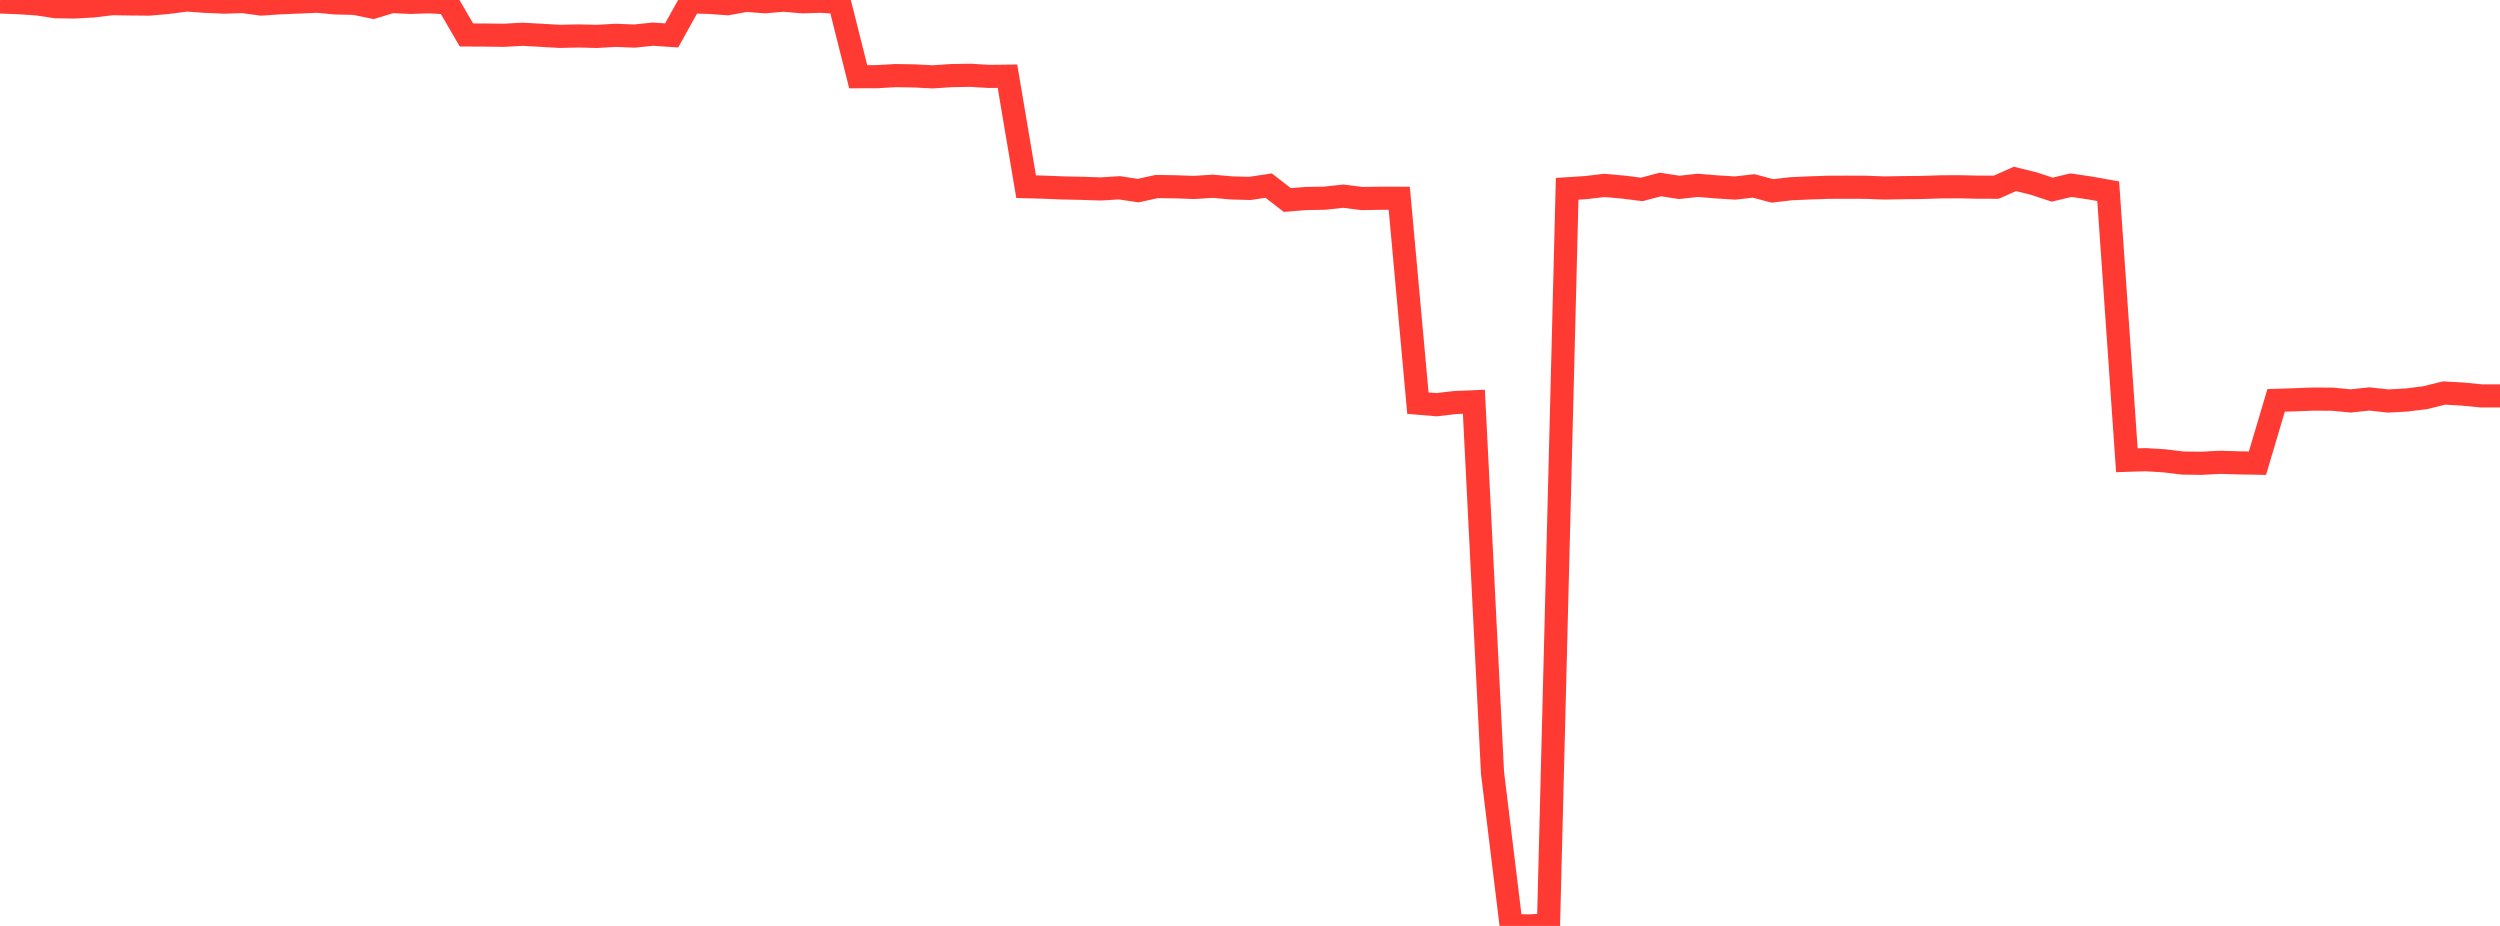<?xml version="1.0" standalone="no"?>
<!DOCTYPE svg PUBLIC "-//W3C//DTD SVG 1.1//EN" "http://www.w3.org/Graphics/SVG/1.1/DTD/svg11.dtd">

<svg width="135" height="50" viewBox="0 0 135 50" preserveAspectRatio="none" 
  xmlns="http://www.w3.org/2000/svg"
  xmlns:xlink="http://www.w3.org/1999/xlink">


<polyline points="0.0, 0.106 1.007, 0.144 2.015, 0.211 3.022, 0.364 4.03, 0.377 5.037, 0.32 6.045, 0.197 7.052, 0.212 8.06, 0.221 9.067, 0.131 10.075, 0.0 11.082, 0.07 12.09, 0.115 13.097, 0.081 14.104, 0.219 15.112, 0.151 16.119, 0.11 17.127, 0.065 18.134, 0.159 19.142, 0.18 20.149, 0.387 21.157, 0.081 22.164, 0.129 23.172, 0.096 24.179, 0.153 25.187, 1.888 26.194, 1.893 27.201, 1.906 28.209, 1.85 29.216, 1.905 30.224, 1.964 31.231, 1.941 32.239, 1.966 33.246, 1.907 34.254, 1.948 35.261, 1.845 36.269, 1.913 37.276, 0.101 38.284, 0.128 39.291, 0.2 40.299, 0.016 41.306, 0.095 42.313, 0.008 43.321, 0.096 44.328, 0.065 45.336, 0.136 46.343, 4.143 47.351, 4.14 48.358, 4.083 49.366, 4.098 50.373, 4.15 51.381, 4.082 52.388, 4.065 53.396, 4.126 54.403, 4.115 55.41, 10.08 56.418, 10.109 57.425, 10.149 58.433, 10.169 59.44, 10.203 60.448, 10.14 61.455, 10.294 62.463, 10.072 63.47, 10.087 64.478, 10.123 65.485, 10.058 66.493, 10.147 67.5, 10.175 68.507, 10.022 69.515, 10.802 70.522, 10.719 71.53, 10.703 72.537, 10.593 73.545, 10.721 74.552, 10.705 75.56, 10.707 76.567, 21.769 77.575, 21.854 78.582, 21.736 79.59, 21.695 80.597, 41.746 81.604, 49.986 82.612, 50.0 83.619, 49.939 84.627, 10.195 85.634, 10.13 86.642, 10.012 87.649, 10.103 88.657, 10.228 89.664, 9.962 90.672, 10.119 91.679, 10.009 92.687, 10.091 93.694, 10.154 94.701, 10.04 95.709, 10.31 96.716, 10.192 97.724, 10.147 98.731, 10.113 99.739, 10.109 100.746, 10.113 101.754, 10.151 102.761, 10.133 103.769, 10.123 104.776, 10.091 105.784, 10.084 106.791, 10.107 107.799, 10.109 108.806, 9.661 109.813, 9.91 110.821, 10.241 111.828, 9.999 112.836, 10.147 113.843, 10.326 114.851, 24.855 115.858, 24.823 116.866, 24.883 117.873, 25.005 118.881, 25.018 119.888, 24.964 120.896, 24.995 121.903, 25.011 122.91, 21.62 123.918, 21.588 124.925, 21.551 125.933, 21.555 126.94, 21.65 127.948, 21.543 128.955, 21.655 129.963, 21.6 130.97, 21.472 131.978, 21.224 132.985, 21.28 133.993, 21.378 135.0, 21.378" fill="none" stroke="#ff3a33" stroke-width="1.25"/>

</svg>